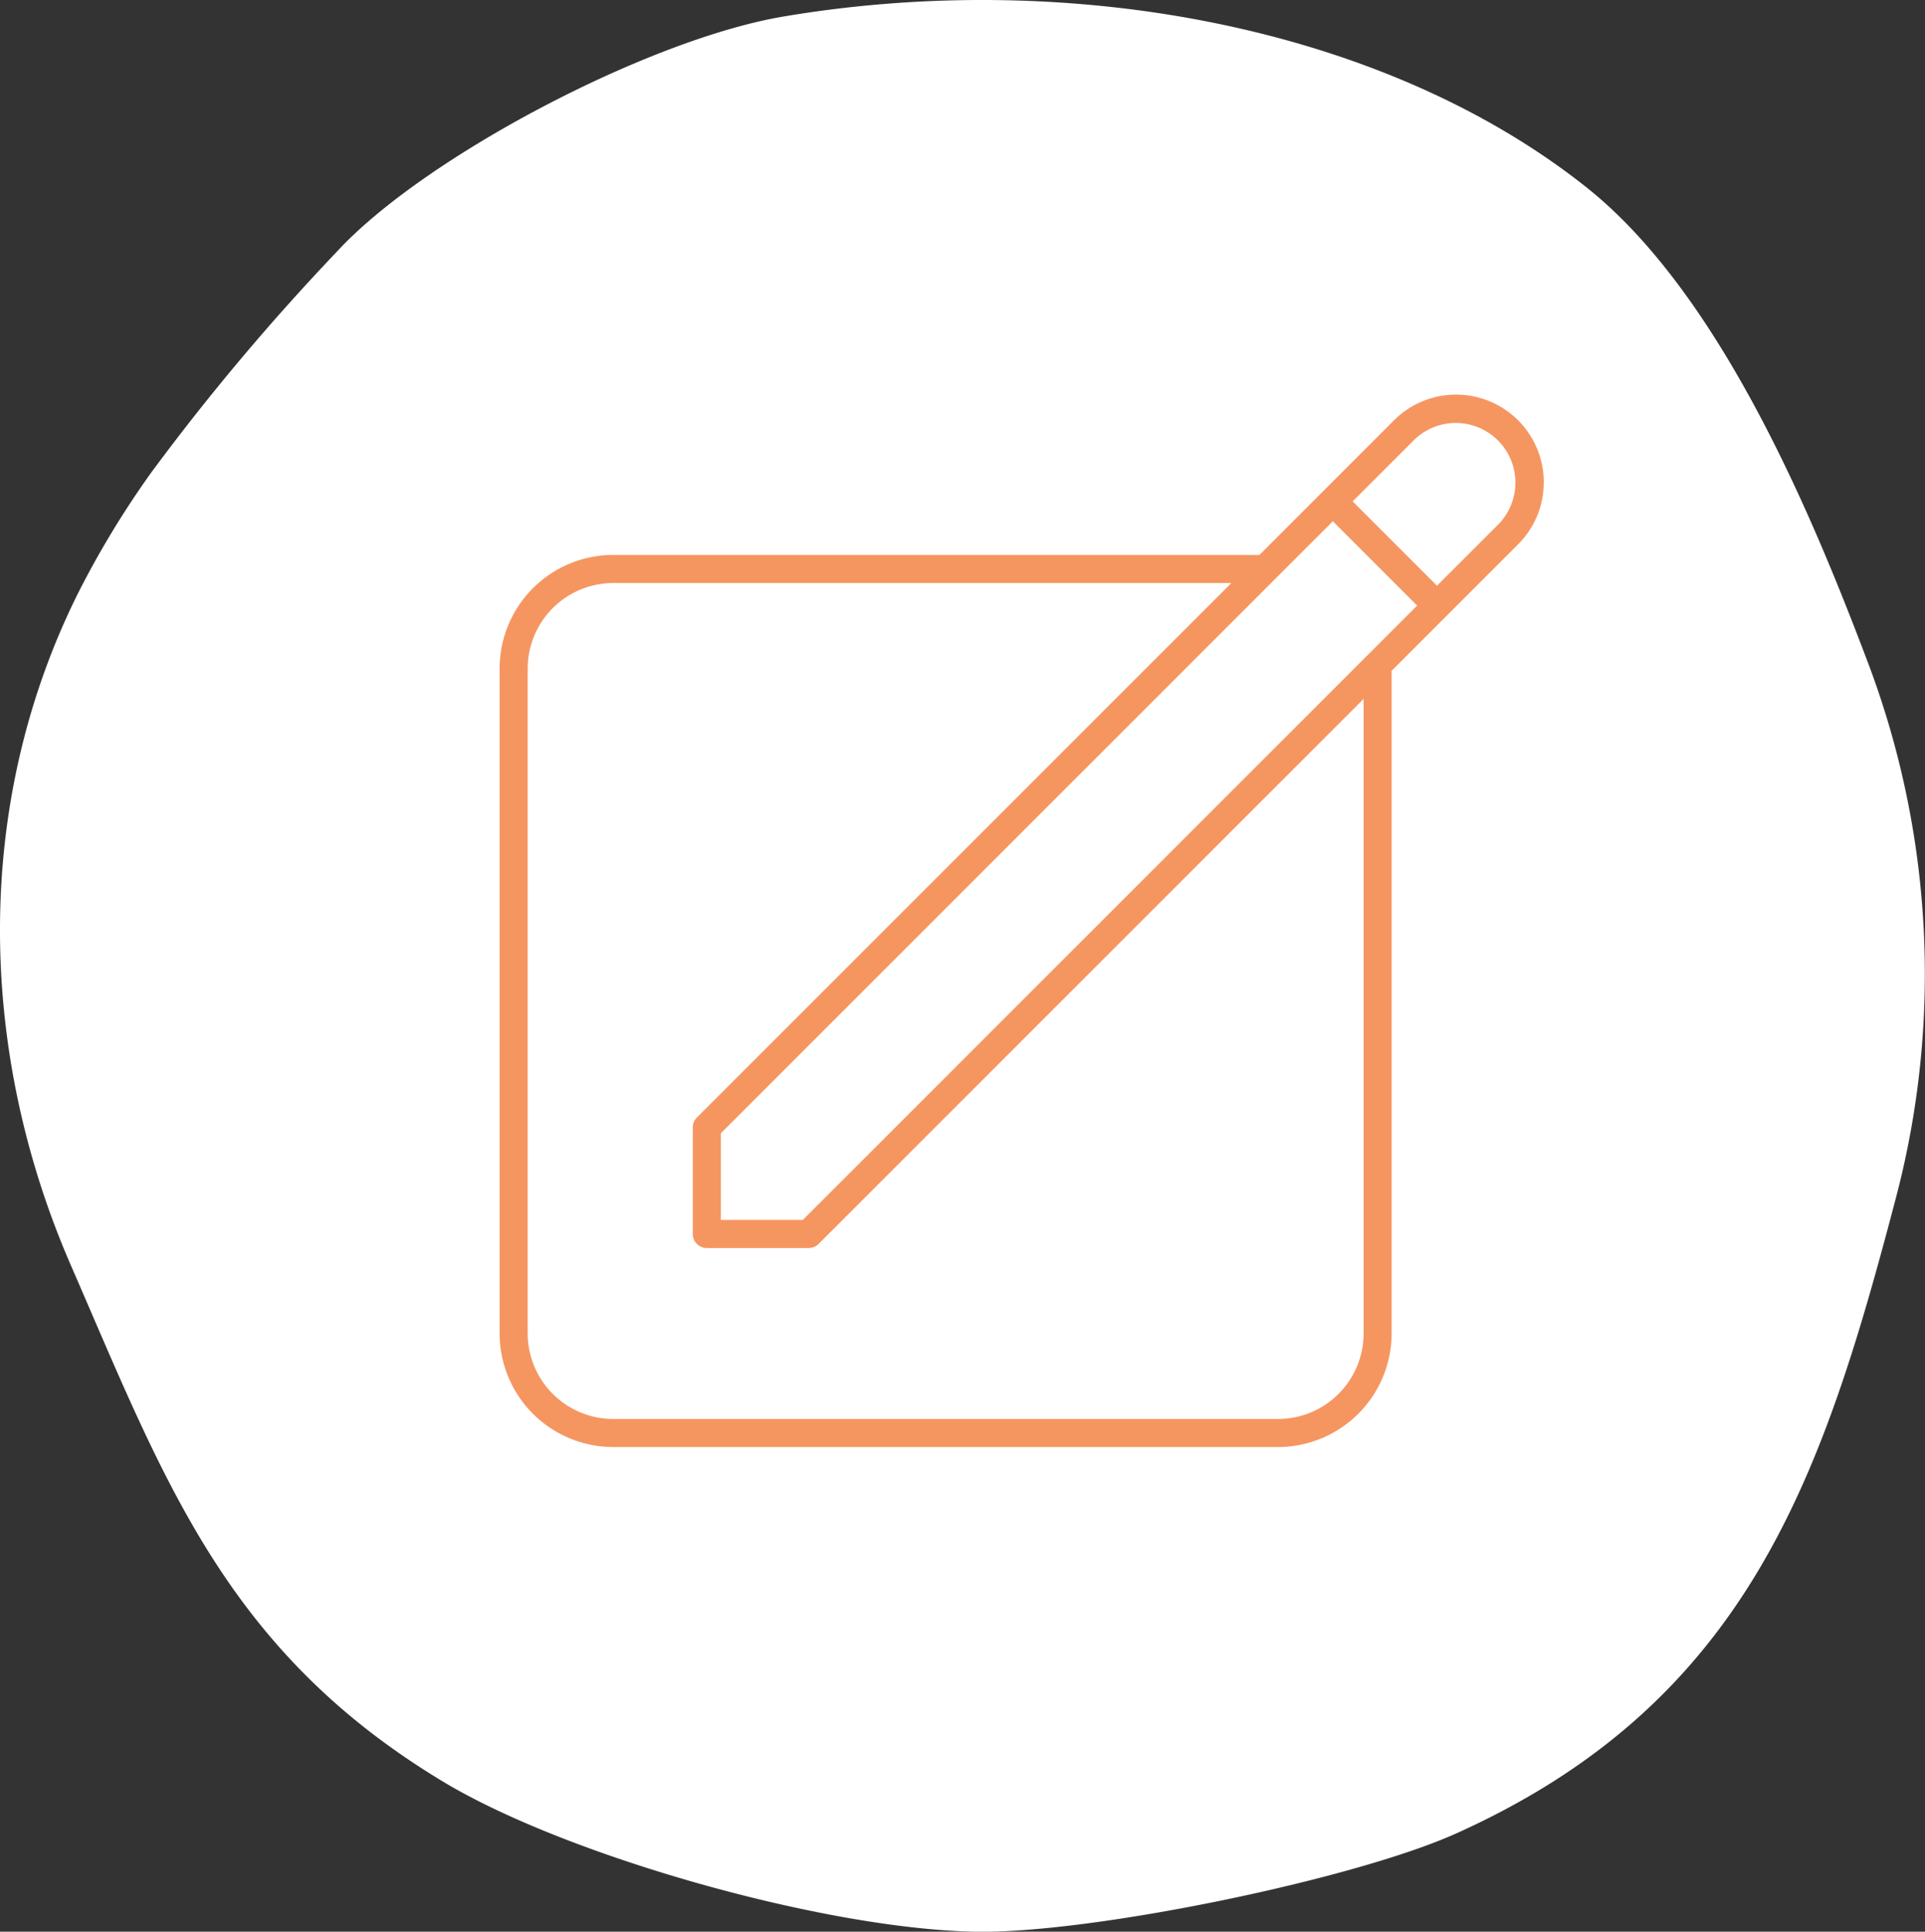 <svg xmlns="http://www.w3.org/2000/svg" width="146.336" height="146.841" viewBox="0 0 146.336 146.841"><rect x="0" y="0" width="146.336" height="146.841" fill="#333333" stroke="none"/><g id="Group_95" data-name="Group 95" transform="translate(-723.832 -2636)"><path id="Path_211" data-name="Path 211" d="M11.528,35.879A175.924,175.924,0,0,1,25.587,19.155C32.158,11.992,49.221,3,59.56,1.256c21.693-3.664,45.59.694,61.06,13,10.049,7.991,17.015,24.6,21.232,35.726a66.936,66.936,0,0,1,2.389,40.637c-5.585,21.347-11.188,38.686-33.526,48.746-7.8,3.514-27.62,7.59-36.4,7.477-11.456-.148-31.239-5.74-40.655-11.422C17.142,125.45,12.509,112.54,5.387,96.181S-2.052,61.036,5.981,45a69.911,69.911,0,0,1,5.547-9.121" transform="translate(723.831 2636)" fill="#fff"></path><path id="Path_199" data-name="Path 199" d="M274.566,6.667a6.669,6.669,0,0,0-11.385-4.715L252.949,12.185H203.824a8.646,8.646,0,0,0-8.636,8.637V71.365A8.646,8.646,0,0,0,203.824,80h50.544A8.647,8.647,0,0,0,263,71.365V20.994l9.609-9.611a6.62,6.62,0,0,0,1.953-4.716M258.531,9.626l6.409,6.411-46.7,46.7h-6.232V56.148Zm2.338,61.74a6.508,6.508,0,0,1-6.5,6.5H203.824a6.507,6.507,0,0,1-6.5-6.5V20.822a6.508,6.508,0,0,1,6.5-6.5h46.99L210.186,54.95a1.065,1.065,0,0,0-.313.755v8.1a1.067,1.067,0,0,0,1.068,1.068h7.743a1.067,1.067,0,0,0,.755-.313l41.43-41.43ZM271.1,9.873l-4.653,4.652-6.41-6.41,4.653-4.653a4.533,4.533,0,0,1,6.41,6.411" transform="translate(566.623 2665.998)" fill="#f59661"></path></g></svg>